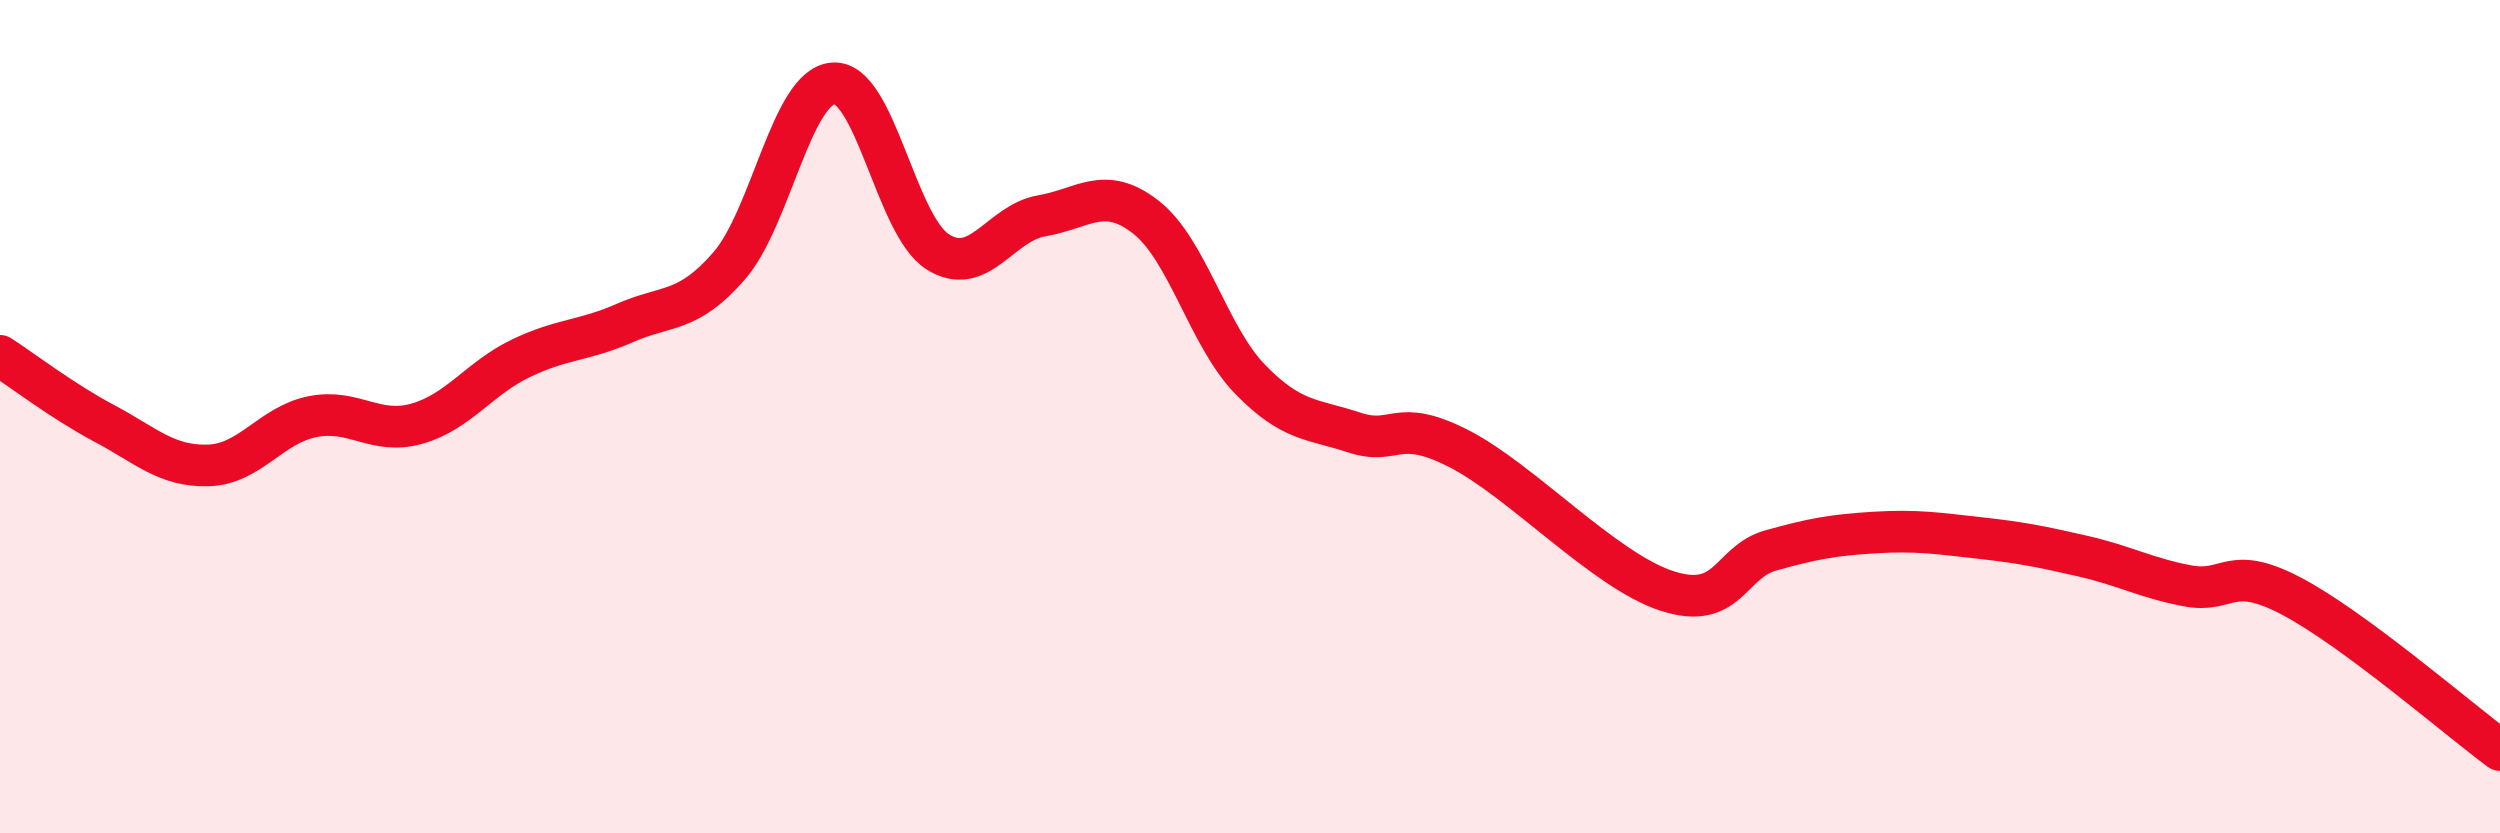 
    <svg width="60" height="20" viewBox="0 0 60 20" xmlns="http://www.w3.org/2000/svg">
      <path
        d="M 0,8.54 C 0.5,8.86 1.5,9.63 2.5,10.16 C 3.5,10.69 4,11.2 5,11.17 C 6,11.14 6.5,10.2 7.5,10 C 8.5,9.8 9,10.45 10,10.17 C 11,9.89 11.5,9.08 12.5,8.6 C 13.5,8.12 14,8.19 15,7.75 C 16,7.31 16.5,7.53 17.5,6.38 C 18.5,5.23 19,2.07 20,2 C 21,1.93 21.5,5.4 22.5,6.04 C 23.5,6.68 24,5.35 25,5.18 C 26,5.01 26.5,4.43 27.5,5.21 C 28.5,5.99 29,8.07 30,9.1 C 31,10.13 31.5,10.05 32.5,10.38 C 33.5,10.71 33.5,10 35,10.76 C 36.5,11.52 38.5,13.69 40,14.18 C 41.5,14.67 41.5,13.49 42.5,13.21 C 43.5,12.93 44,12.84 45,12.78 C 46,12.72 46.5,12.8 47.5,12.91 C 48.5,13.02 49,13.12 50,13.35 C 51,13.58 51.5,13.87 52.5,14.06 C 53.5,14.25 53.5,13.52 55,14.31 C 56.5,15.1 59,17.26 60,18L60 20L0 20Z"
        fill="#EB0A25"
        opacity="0.1"
        stroke-linecap="round"
        stroke-linejoin="round"
      />
      <path
        d="M 0,8.54 C 0.5,8.86 1.5,9.63 2.5,10.16 C 3.5,10.69 4,11.2 5,11.17 C 6,11.14 6.5,10.2 7.5,10 C 8.5,9.8 9,10.45 10,10.17 C 11,9.89 11.5,9.08 12.5,8.6 C 13.5,8.12 14,8.19 15,7.75 C 16,7.31 16.5,7.53 17.5,6.38 C 18.5,5.23 19,2.07 20,2 C 21,1.93 21.5,5.4 22.5,6.04 C 23.5,6.68 24,5.35 25,5.18 C 26,5.01 26.5,4.43 27.5,5.21 C 28.5,5.99 29,8.07 30,9.1 C 31,10.13 31.5,10.05 32.5,10.38 C 33.5,10.71 33.5,10 35,10.76 C 36.5,11.52 38.5,13.69 40,14.18 C 41.5,14.67 41.5,13.49 42.5,13.21 C 43.5,12.93 44,12.84 45,12.78 C 46,12.72 46.5,12.8 47.5,12.91 C 48.5,13.02 49,13.12 50,13.35 C 51,13.58 51.5,13.87 52.5,14.06 C 53.5,14.25 53.5,13.52 55,14.31 C 56.5,15.1 59,17.26 60,18"
        stroke="#EB0A25"
        stroke-width="1"
        fill="none"
        stroke-linecap="round"
        stroke-linejoin="round"
      />
    </svg>
  